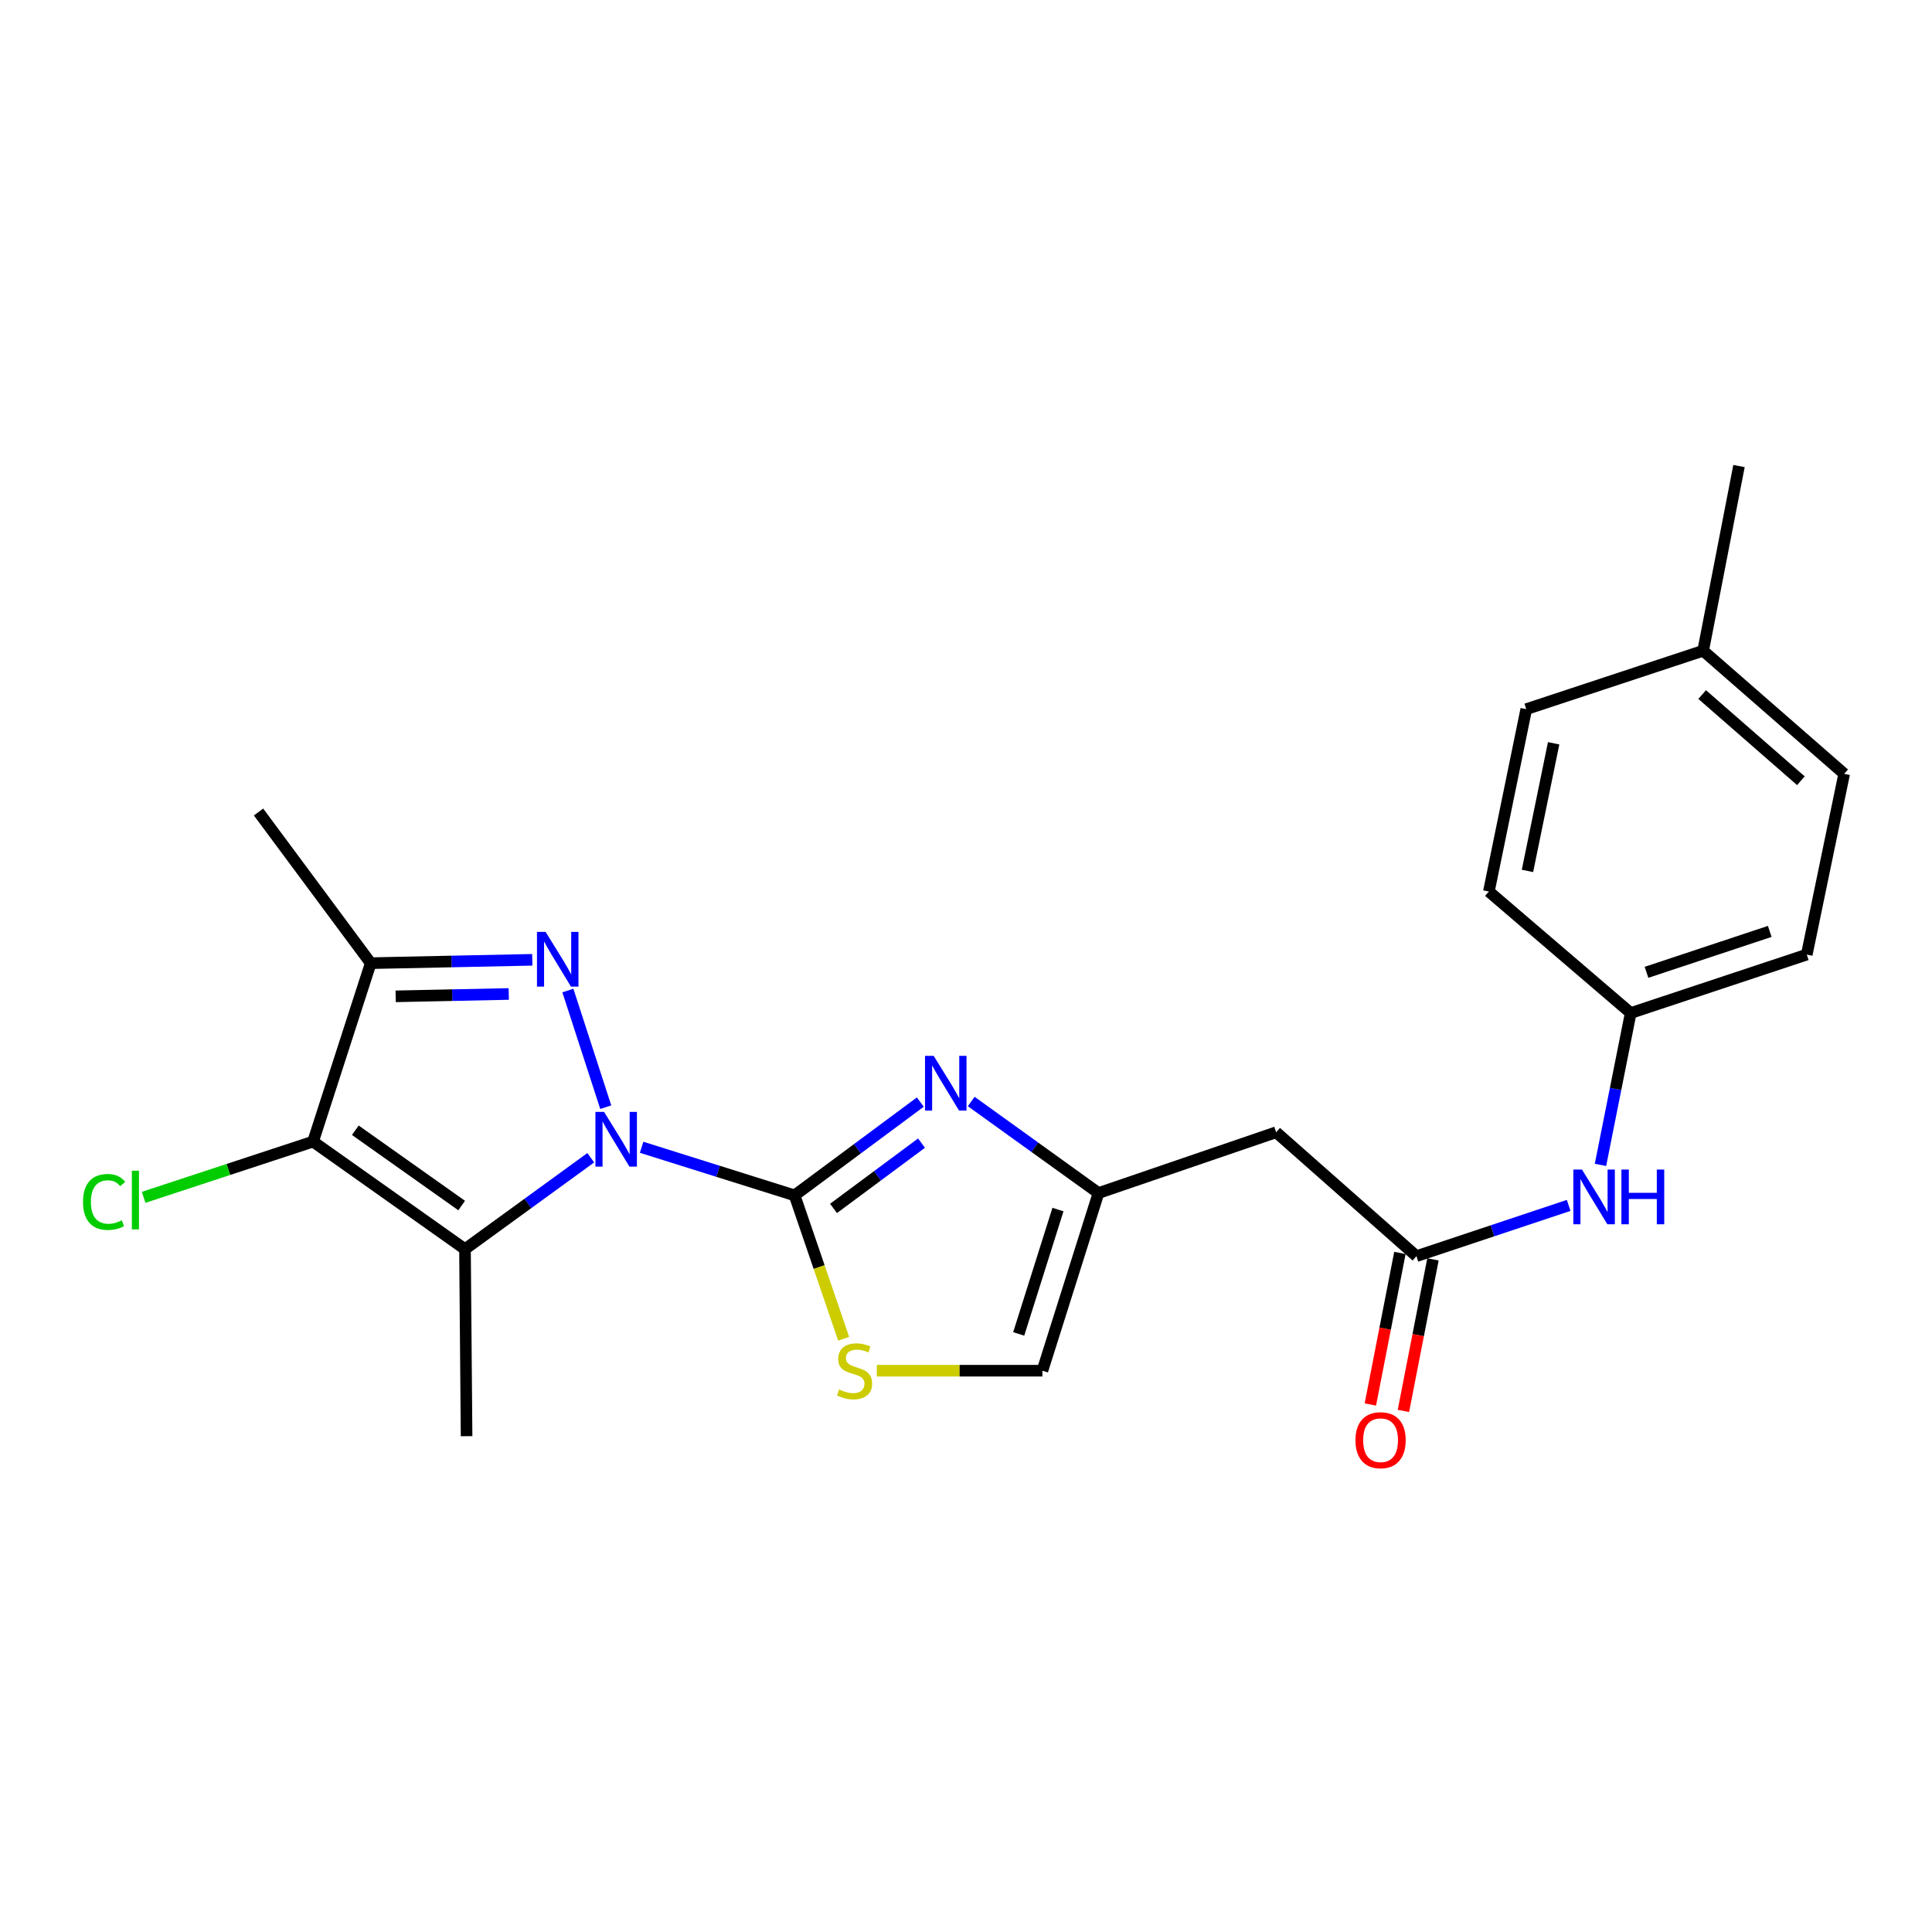 <?xml version='1.0' encoding='iso-8859-1'?>
<svg version='1.1' baseProfile='full'
              xmlns='http://www.w3.org/2000/svg'
                      xmlns:rdkit='http://www.rdkit.org/xml'
                      xmlns:xlink='http://www.w3.org/1999/xlink'
                  xml:space='preserve'
width='1000px' height='1000px' viewBox='0 0 1000 1000'>
<!-- END OF HEADER -->
<rect style='opacity:1.0;fill:#FFFFFF;stroke:none' width='1000' height='1000' x='0' y='0'> </rect>
<path class='bond-0' d='M 332.091,593.823 L 371.686,606.272' style='fill:none;fill-rule:evenodd;stroke:#0000FF;stroke-width:6px;stroke-linecap:butt;stroke-linejoin:miter;stroke-opacity:1' />
<path class='bond-0' d='M 371.686,606.272 L 411.282,618.722' style='fill:none;fill-rule:evenodd;stroke:#000000;stroke-width:6px;stroke-linecap:butt;stroke-linejoin:miter;stroke-opacity:1' />
<path class='bond-1' d='M 313.537,573.076 L 293.925,512.692' style='fill:none;fill-rule:evenodd;stroke:#0000FF;stroke-width:6px;stroke-linecap:butt;stroke-linejoin:miter;stroke-opacity:1' />
<path class='bond-2' d='M 305.772,599.248 L 273.225,622.904' style='fill:none;fill-rule:evenodd;stroke:#0000FF;stroke-width:6px;stroke-linecap:butt;stroke-linejoin:miter;stroke-opacity:1' />
<path class='bond-2' d='M 273.225,622.904 L 240.677,646.559' style='fill:none;fill-rule:evenodd;stroke:#000000;stroke-width:6px;stroke-linecap:butt;stroke-linejoin:miter;stroke-opacity:1' />
<path class='bond-5' d='M 411.282,618.722 L 443.816,594.578' style='fill:none;fill-rule:evenodd;stroke:#000000;stroke-width:6px;stroke-linecap:butt;stroke-linejoin:miter;stroke-opacity:1' />
<path class='bond-5' d='M 443.816,594.578 L 476.35,570.435' style='fill:none;fill-rule:evenodd;stroke:#0000FF;stroke-width:6px;stroke-linecap:butt;stroke-linejoin:miter;stroke-opacity:1' />
<path class='bond-5' d='M 431.428,625.475 L 454.202,608.574' style='fill:none;fill-rule:evenodd;stroke:#000000;stroke-width:6px;stroke-linecap:butt;stroke-linejoin:miter;stroke-opacity:1' />
<path class='bond-5' d='M 454.202,608.574 L 476.976,591.673' style='fill:none;fill-rule:evenodd;stroke:#0000FF;stroke-width:6px;stroke-linecap:butt;stroke-linejoin:miter;stroke-opacity:1' />
<path class='bond-6' d='M 411.282,618.722 L 423.982,655.84' style='fill:none;fill-rule:evenodd;stroke:#000000;stroke-width:6px;stroke-linecap:butt;stroke-linejoin:miter;stroke-opacity:1' />
<path class='bond-6' d='M 423.982,655.84 L 436.682,692.958' style='fill:none;fill-rule:evenodd;stroke:#CCCC00;stroke-width:6px;stroke-linecap:butt;stroke-linejoin:miter;stroke-opacity:1' />
<path class='bond-4' d='M 275.513,496.794 L 233.7,497.664' style='fill:none;fill-rule:evenodd;stroke:#0000FF;stroke-width:6px;stroke-linecap:butt;stroke-linejoin:miter;stroke-opacity:1' />
<path class='bond-4' d='M 233.7,497.664 L 191.887,498.534' style='fill:none;fill-rule:evenodd;stroke:#000000;stroke-width:6px;stroke-linecap:butt;stroke-linejoin:miter;stroke-opacity:1' />
<path class='bond-4' d='M 263.332,514.479 L 234.063,515.089' style='fill:none;fill-rule:evenodd;stroke:#0000FF;stroke-width:6px;stroke-linecap:butt;stroke-linejoin:miter;stroke-opacity:1' />
<path class='bond-4' d='M 234.063,515.089 L 204.794,515.698' style='fill:none;fill-rule:evenodd;stroke:#000000;stroke-width:6px;stroke-linecap:butt;stroke-linejoin:miter;stroke-opacity:1' />
<path class='bond-3' d='M 240.677,646.559 L 162.046,590.885' style='fill:none;fill-rule:evenodd;stroke:#000000;stroke-width:6px;stroke-linecap:butt;stroke-linejoin:miter;stroke-opacity:1' />
<path class='bond-3' d='M 238.954,623.984 L 183.912,585.012' style='fill:none;fill-rule:evenodd;stroke:#000000;stroke-width:6px;stroke-linecap:butt;stroke-linejoin:miter;stroke-opacity:1' />
<path class='bond-15' d='M 240.677,646.559 L 241.5,743.365' style='fill:none;fill-rule:evenodd;stroke:#000000;stroke-width:6px;stroke-linecap:butt;stroke-linejoin:miter;stroke-opacity:1' />
<path class='bond-12' d='M 162.046,590.885 L 118.199,605.313' style='fill:none;fill-rule:evenodd;stroke:#000000;stroke-width:6px;stroke-linecap:butt;stroke-linejoin:miter;stroke-opacity:1' />
<path class='bond-12' d='M 118.199,605.313 L 74.352,619.741' style='fill:none;fill-rule:evenodd;stroke:#00CC00;stroke-width:6px;stroke-linecap:butt;stroke-linejoin:miter;stroke-opacity:1' />
<path class='bond-23' d='M 162.046,590.885 L 191.887,498.534' style='fill:none;fill-rule:evenodd;stroke:#000000;stroke-width:6px;stroke-linecap:butt;stroke-linejoin:miter;stroke-opacity:1' />
<path class='bond-16' d='M 191.887,498.534 L 133.812,420.29' style='fill:none;fill-rule:evenodd;stroke:#000000;stroke-width:6px;stroke-linecap:butt;stroke-linejoin:miter;stroke-opacity:1' />
<path class='bond-7' d='M 502.7,570.134 L 535.637,593.828' style='fill:none;fill-rule:evenodd;stroke:#0000FF;stroke-width:6px;stroke-linecap:butt;stroke-linejoin:miter;stroke-opacity:1' />
<path class='bond-7' d='M 535.637,593.828 L 568.574,617.522' style='fill:none;fill-rule:evenodd;stroke:#000000;stroke-width:6px;stroke-linecap:butt;stroke-linejoin:miter;stroke-opacity:1' />
<path class='bond-10' d='M 453.844,709.476 L 496.695,709.476' style='fill:none;fill-rule:evenodd;stroke:#CCCC00;stroke-width:6px;stroke-linecap:butt;stroke-linejoin:miter;stroke-opacity:1' />
<path class='bond-10' d='M 496.695,709.476 L 539.546,709.476' style='fill:none;fill-rule:evenodd;stroke:#000000;stroke-width:6px;stroke-linecap:butt;stroke-linejoin:miter;stroke-opacity:1' />
<path class='bond-9' d='M 568.574,617.522 L 660.538,586.054' style='fill:none;fill-rule:evenodd;stroke:#000000;stroke-width:6px;stroke-linecap:butt;stroke-linejoin:miter;stroke-opacity:1' />
<path class='bond-24' d='M 568.574,617.522 L 539.546,709.476' style='fill:none;fill-rule:evenodd;stroke:#000000;stroke-width:6px;stroke-linecap:butt;stroke-linejoin:miter;stroke-opacity:1' />
<path class='bond-24' d='M 547.599,626.068 L 527.28,690.436' style='fill:none;fill-rule:evenodd;stroke:#000000;stroke-width:6px;stroke-linecap:butt;stroke-linejoin:miter;stroke-opacity:1' />
<path class='bond-8' d='M 733.146,650.181 L 660.538,586.054' style='fill:none;fill-rule:evenodd;stroke:#000000;stroke-width:6px;stroke-linecap:butt;stroke-linejoin:miter;stroke-opacity:1' />
<path class='bond-11' d='M 733.146,650.181 L 772.542,637.047' style='fill:none;fill-rule:evenodd;stroke:#000000;stroke-width:6px;stroke-linecap:butt;stroke-linejoin:miter;stroke-opacity:1' />
<path class='bond-11' d='M 772.542,637.047 L 811.937,623.914' style='fill:none;fill-rule:evenodd;stroke:#0000FF;stroke-width:6px;stroke-linecap:butt;stroke-linejoin:miter;stroke-opacity:1' />
<path class='bond-13' d='M 724.593,648.513 L 716.945,687.735' style='fill:none;fill-rule:evenodd;stroke:#000000;stroke-width:6px;stroke-linecap:butt;stroke-linejoin:miter;stroke-opacity:1' />
<path class='bond-13' d='M 716.945,687.735 L 709.297,726.957' style='fill:none;fill-rule:evenodd;stroke:#FF0000;stroke-width:6px;stroke-linecap:butt;stroke-linejoin:miter;stroke-opacity:1' />
<path class='bond-13' d='M 741.699,651.848 L 734.051,691.07' style='fill:none;fill-rule:evenodd;stroke:#000000;stroke-width:6px;stroke-linecap:butt;stroke-linejoin:miter;stroke-opacity:1' />
<path class='bond-13' d='M 734.051,691.07 L 726.403,730.292' style='fill:none;fill-rule:evenodd;stroke:#FF0000;stroke-width:6px;stroke-linecap:butt;stroke-linejoin:miter;stroke-opacity:1' />
<path class='bond-14' d='M 828.403,602.94 L 836.226,563.644' style='fill:none;fill-rule:evenodd;stroke:#0000FF;stroke-width:6px;stroke-linecap:butt;stroke-linejoin:miter;stroke-opacity:1' />
<path class='bond-14' d='M 836.226,563.644 L 844.049,524.347' style='fill:none;fill-rule:evenodd;stroke:#000000;stroke-width:6px;stroke-linecap:butt;stroke-linejoin:miter;stroke-opacity:1' />
<path class='bond-18' d='M 844.049,524.347 L 770.637,461.44' style='fill:none;fill-rule:evenodd;stroke:#000000;stroke-width:6px;stroke-linecap:butt;stroke-linejoin:miter;stroke-opacity:1' />
<path class='bond-19' d='M 844.049,524.347 L 935.181,494.099' style='fill:none;fill-rule:evenodd;stroke:#000000;stroke-width:6px;stroke-linecap:butt;stroke-linejoin:miter;stroke-opacity:1' />
<path class='bond-19' d='M 852.229,503.269 L 916.021,482.095' style='fill:none;fill-rule:evenodd;stroke:#000000;stroke-width:6px;stroke-linecap:butt;stroke-linejoin:miter;stroke-opacity:1' />
<path class='bond-17' d='M 881.549,336.817 L 954.545,400.538' style='fill:none;fill-rule:evenodd;stroke:#000000;stroke-width:6px;stroke-linecap:butt;stroke-linejoin:miter;stroke-opacity:1' />
<path class='bond-17' d='M 881.038,359.505 L 932.135,404.109' style='fill:none;fill-rule:evenodd;stroke:#000000;stroke-width:6px;stroke-linecap:butt;stroke-linejoin:miter;stroke-opacity:1' />
<path class='bond-22' d='M 881.549,336.817 L 900.101,241.223' style='fill:none;fill-rule:evenodd;stroke:#000000;stroke-width:6px;stroke-linecap:butt;stroke-linejoin:miter;stroke-opacity:1' />
<path class='bond-25' d='M 881.549,336.817 L 789.992,367.065' style='fill:none;fill-rule:evenodd;stroke:#000000;stroke-width:6px;stroke-linecap:butt;stroke-linejoin:miter;stroke-opacity:1' />
<path class='bond-20' d='M 770.637,461.44 L 789.992,367.065' style='fill:none;fill-rule:evenodd;stroke:#000000;stroke-width:6px;stroke-linecap:butt;stroke-linejoin:miter;stroke-opacity:1' />
<path class='bond-20' d='M 790.613,450.786 L 804.162,384.723' style='fill:none;fill-rule:evenodd;stroke:#000000;stroke-width:6px;stroke-linecap:butt;stroke-linejoin:miter;stroke-opacity:1' />
<path class='bond-21' d='M 935.181,494.099 L 954.545,400.538' style='fill:none;fill-rule:evenodd;stroke:#000000;stroke-width:6px;stroke-linecap:butt;stroke-linejoin:miter;stroke-opacity:1' />
<path  class='atom-0' d='M 312.671 575.525
L 321.951 590.525
Q 322.871 592.005, 324.351 594.685
Q 325.831 597.365, 325.911 597.525
L 325.911 575.525
L 329.671 575.525
L 329.671 603.845
L 325.791 603.845
L 315.831 587.445
Q 314.671 585.525, 313.431 583.325
Q 312.231 581.125, 311.871 580.445
L 311.871 603.845
L 308.191 603.845
L 308.191 575.525
L 312.671 575.525
' fill='#0000FF'/>
<path  class='atom-2' d='M 282.413 482.36
L 291.693 497.36
Q 292.613 498.84, 294.093 501.52
Q 295.573 504.2, 295.653 504.36
L 295.653 482.36
L 299.413 482.36
L 299.413 510.68
L 295.533 510.68
L 285.573 494.28
Q 284.413 492.36, 283.173 490.16
Q 281.973 487.96, 281.613 487.28
L 281.613 510.68
L 277.933 510.68
L 277.933 482.36
L 282.413 482.36
' fill='#0000FF'/>
<path  class='atom-6' d='M 483.266 546.497
L 492.546 561.497
Q 493.466 562.977, 494.946 565.657
Q 496.426 568.337, 496.506 568.497
L 496.506 546.497
L 500.266 546.497
L 500.266 574.817
L 496.386 574.817
L 486.426 558.417
Q 485.266 556.497, 484.026 554.297
Q 482.826 552.097, 482.466 551.417
L 482.466 574.817
L 478.786 574.817
L 478.786 546.497
L 483.266 546.497
' fill='#0000FF'/>
<path  class='atom-7' d='M 434.334 719.196
Q 434.654 719.316, 435.974 719.876
Q 437.294 720.436, 438.734 720.796
Q 440.214 721.116, 441.654 721.116
Q 444.334 721.116, 445.894 719.836
Q 447.454 718.516, 447.454 716.236
Q 447.454 714.676, 446.654 713.716
Q 445.894 712.756, 444.694 712.236
Q 443.494 711.716, 441.494 711.116
Q 438.974 710.356, 437.454 709.636
Q 435.974 708.916, 434.894 707.396
Q 433.854 705.876, 433.854 703.316
Q 433.854 699.756, 436.254 697.556
Q 438.694 695.356, 443.494 695.356
Q 446.774 695.356, 450.494 696.916
L 449.574 699.996
Q 446.174 698.596, 443.614 698.596
Q 440.854 698.596, 439.334 699.756
Q 437.814 700.876, 437.854 702.836
Q 437.854 704.356, 438.614 705.276
Q 439.414 706.196, 440.534 706.716
Q 441.694 707.236, 443.614 707.836
Q 446.174 708.636, 447.694 709.436
Q 449.214 710.236, 450.294 711.876
Q 451.414 713.476, 451.414 716.236
Q 451.414 720.156, 448.774 722.276
Q 446.174 724.356, 441.814 724.356
Q 439.294 724.356, 437.374 723.796
Q 435.494 723.276, 433.254 722.356
L 434.334 719.196
' fill='#CCCC00'/>
<path  class='atom-12' d='M 818.841 605.366
L 828.121 620.366
Q 829.041 621.846, 830.521 624.526
Q 832.001 627.206, 832.081 627.366
L 832.081 605.366
L 835.841 605.366
L 835.841 633.686
L 831.961 633.686
L 822.001 617.286
Q 820.841 615.366, 819.601 613.166
Q 818.401 610.966, 818.041 610.286
L 818.041 633.686
L 814.361 633.686
L 814.361 605.366
L 818.841 605.366
' fill='#0000FF'/>
<path  class='atom-12' d='M 839.241 605.366
L 843.081 605.366
L 843.081 617.406
L 857.561 617.406
L 857.561 605.366
L 861.401 605.366
L 861.401 633.686
L 857.561 633.686
L 857.561 620.606
L 843.081 620.606
L 843.081 633.686
L 839.241 633.686
L 839.241 605.366
' fill='#0000FF'/>
<path  class='atom-13' d='M 42.971 622.123
Q 42.971 615.083, 46.251 611.403
Q 49.571 607.683, 55.851 607.683
Q 61.691 607.683, 64.811 611.803
L 62.171 613.963
Q 59.891 610.963, 55.851 610.963
Q 51.571 610.963, 49.291 613.843
Q 47.051 616.683, 47.051 622.123
Q 47.051 627.723, 49.371 630.603
Q 51.731 633.483, 56.291 633.483
Q 59.411 633.483, 63.051 631.603
L 64.171 634.603
Q 62.691 635.563, 60.451 636.123
Q 58.211 636.683, 55.731 636.683
Q 49.571 636.683, 46.251 632.923
Q 42.971 629.163, 42.971 622.123
' fill='#00CC00'/>
<path  class='atom-13' d='M 68.251 605.963
L 71.931 605.963
L 71.931 636.323
L 68.251 636.323
L 68.251 605.963
' fill='#00CC00'/>
<path  class='atom-14' d='M 701.585 745.449
Q 701.585 738.649, 704.945 734.849
Q 708.305 731.049, 714.585 731.049
Q 720.865 731.049, 724.225 734.849
Q 727.585 738.649, 727.585 745.449
Q 727.585 752.329, 724.185 756.249
Q 720.785 760.129, 714.585 760.129
Q 708.345 760.129, 704.945 756.249
Q 701.585 752.369, 701.585 745.449
M 714.585 756.929
Q 718.905 756.929, 721.225 754.049
Q 723.585 751.129, 723.585 745.449
Q 723.585 739.889, 721.225 737.089
Q 718.905 734.249, 714.585 734.249
Q 710.265 734.249, 707.905 737.049
Q 705.585 739.849, 705.585 745.449
Q 705.585 751.169, 707.905 754.049
Q 710.265 756.929, 714.585 756.929
' fill='#FF0000'/>
</svg>

